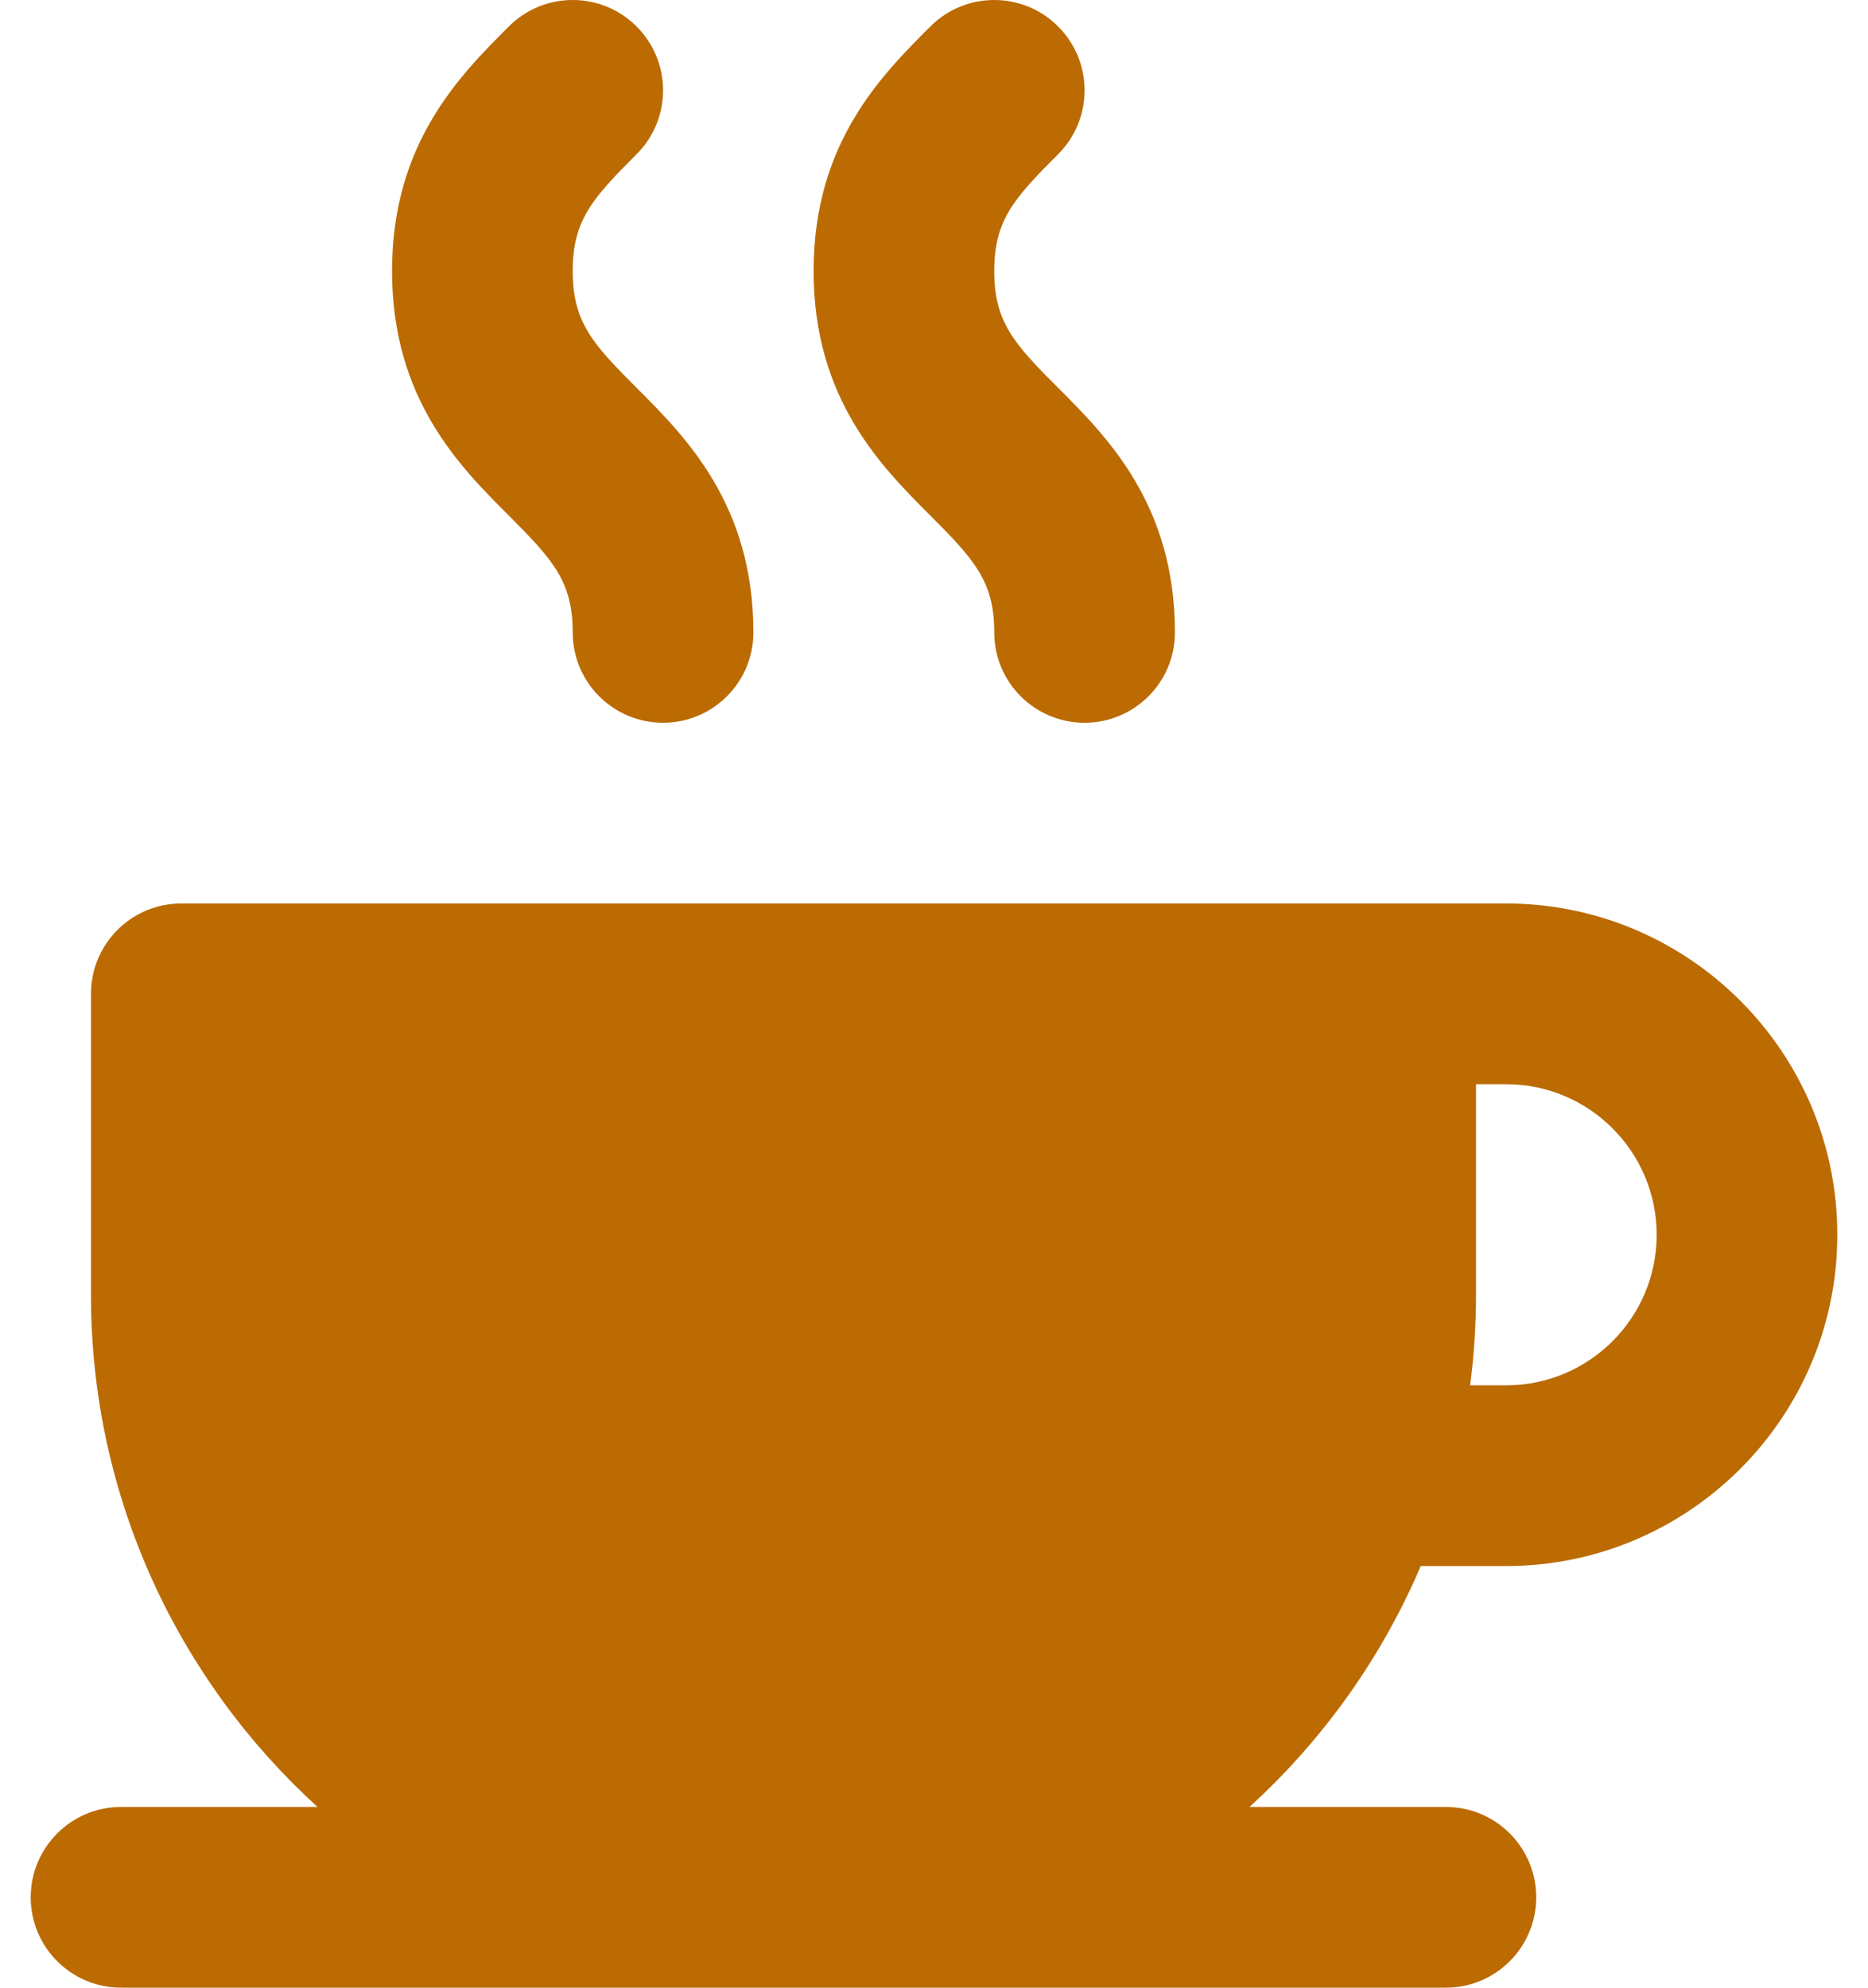 <svg width="47" height="50" viewBox="0 0 47 50" fill="none" xmlns="http://www.w3.org/2000/svg">
<path d="M16.017 9.756C14.902 8.642 14.41 8.095 14.41 6.818C14.41 5.54 14.902 4.994 16.017 3.879C16.905 2.992 16.905 1.553 16.017 0.666C15.13 -0.222 13.691 -0.222 12.803 0.665C11.563 1.905 9.864 3.604 9.864 6.818C9.864 10.032 11.562 11.73 12.803 12.97C13.917 14.085 14.41 14.631 14.41 15.909C14.41 17.164 15.428 18.181 16.683 18.181C17.938 18.181 18.956 17.164 18.956 15.909C18.955 12.695 17.257 10.996 16.017 9.756ZM26.623 9.756C25.508 8.642 25.016 8.095 25.016 6.818C25.016 5.54 25.509 4.994 26.623 3.879C27.511 2.992 27.511 1.553 26.623 0.666C25.736 -0.222 24.297 -0.222 23.409 0.665C22.169 1.905 20.47 3.604 20.471 6.818C20.47 10.032 22.169 11.73 23.409 12.97C24.523 14.085 25.016 14.631 25.016 15.909C25.016 17.164 26.034 18.181 27.289 18.181C28.544 18.181 29.562 17.164 29.562 15.909C29.561 12.695 27.863 10.996 26.623 9.756ZM35.747 39.394H37.895C37.897 39.394 37.899 39.394 37.901 39.394C42.493 39.391 46.228 35.654 46.228 31.06C46.228 26.465 42.49 22.727 37.895 22.727H4.561C3.306 22.727 2.289 23.745 2.289 25V32.576C2.289 37.673 4.489 42.265 7.989 45.454H3.046C1.791 45.454 0.773 46.472 0.773 47.727C0.773 48.982 1.791 50 3.046 50H36.38C37.635 50 38.652 48.982 38.652 47.727C38.652 46.472 37.635 45.454 36.38 45.454H31.437C33.277 43.778 34.756 41.715 35.747 39.394ZM37.137 32.576V27.273H37.895C39.984 27.273 41.683 28.972 41.683 31.061C41.683 33.149 39.984 34.848 37.895 34.848H36.989C37.088 34.095 37.137 33.336 37.137 32.576Z" fill="#BB6B02"/>
</svg>
